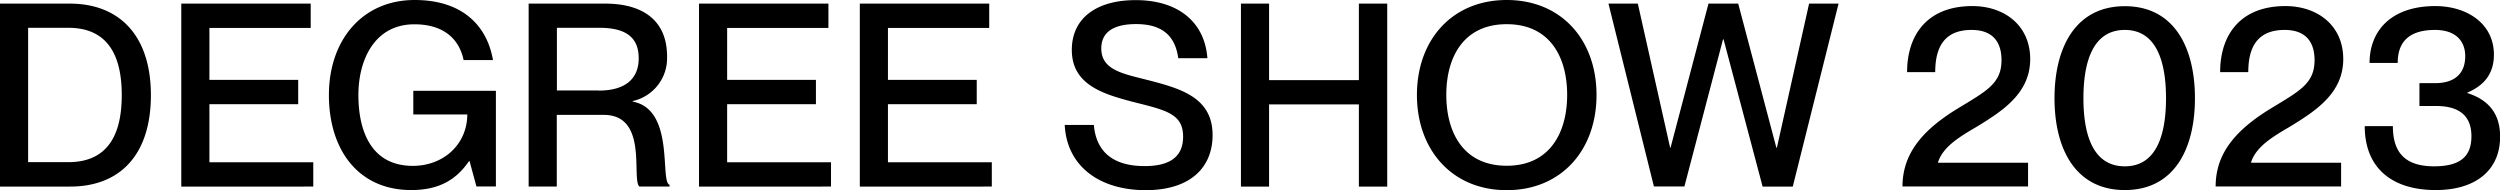 <svg xmlns="http://www.w3.org/2000/svg" xml:space="preserve" viewBox="0 0 222.17 16.89"><path d="M0 .32h6.18c4.5 0 7.23 2.91 7.23 8.14s-2.68 8.12-7.18 8.12H0V.32zm6.07 14.09c3.77 0 4.75-2.82 4.75-5.96s-.98-5.98-4.75-5.98H2.5v11.94h3.57zM16.11.32h11.5v2.16h-9V7.1h7.89v2.16h-7.89v5.16h9.23v2.16H16.11V.32zm13.12 8.12c0-4.89 2.98-8.44 7.62-8.44 4.21 0 6.43 2.25 6.96 5.34H41.2c-.43-2.05-1.96-3.18-4.37-3.18-3.59 0-4.98 3.23-4.98 6.28 0 3.07 1.05 6.3 4.84 6.3 2.68 0 4.82-1.86 4.84-4.57h-4.8v-2.1h7.34v8.5h-1.73l-.61-2.25h-.05c-1.14 1.66-2.66 2.57-5.14 2.57-4.67 0-7.31-3.54-7.31-8.45zM46.98.32h6.78C57.35.32 59.28 2 59.28 5a3.9 3.9 0 0 1-3.05 3.98v.05c3.77.7 2.39 7.12 3.27 7.39v.16h-2.68c-.73-.68.82-6.37-3.16-6.37h-4.18v6.37h-2.5V.32zm6.23 7.73c2.3 0 3.55-1 3.55-2.87 0-1.75-1-2.71-3.5-2.71h-3.77v5.57h3.72zM62.12.32h11.5v2.16h-9V7.1h7.89v2.16h-7.89v5.16h9.23v2.16H62.12V.32zm14.29 0h11.5v2.16h-9V7.1h7.89v2.16h-7.89v5.16h9.23v2.16H76.41V.32zM94.62 11.1h2.59c.18 2.18 1.48 3.66 4.52 3.66 2.61 0 3.41-1.14 3.41-2.62 0-2.07-1.59-2.36-4.55-3.11-2.55-.68-5.34-1.5-5.34-4.59 0-2.82 2.18-4.43 5.68-4.43 3.71 0 6.12 1.89 6.37 5.16h-2.59c-.27-1.96-1.39-3.03-3.75-3.03-2.05 0-3.09.75-3.09 2.16 0 1.82 1.71 2.21 3.8 2.73 3.14.8 6.09 1.55 6.09 4.98 0 2.8-1.89 4.89-5.96 4.89-4.11-.01-7-2.14-7.18-5.8zM110.28.32h2.5v6.8h7.98V.32h2.52v16.26h-2.52v-7.3h-7.98v7.3h-2.5V.32zm15.64 8.12c0-4.89 3.12-8.44 7.98-8.44s7.98 3.55 7.98 8.44-3.12 8.46-7.98 8.46-7.98-3.58-7.98-8.46zm7.98 6.29c3.84 0 5.37-2.96 5.37-6.3s-1.52-6.28-5.37-6.28c-3.84 0-5.37 2.93-5.37 6.28s1.52 6.3 5.37 6.3zM142.94.32h2.61l2.87 12.8h.04l3.37-12.8h2.64l3.39 12.8h.05l2.86-12.8h2.62l-4.07 16.26h-2.68L153.17 3.5h-.05l-3.43 13.07h-2.71L142.94.32zm30.93 9.39c2.66-1.62 4-2.27 4-4.37 0-1.3-.52-2.68-2.66-2.68-2.46 0-3.23 1.59-3.23 3.75h-2.5c0-3.34 1.82-5.87 5.8-5.87 2.84 0 5.14 1.71 5.14 4.71 0 3.05-2.48 4.62-4.73 6-1.55.91-3 1.77-3.46 3.16v.05h8v2.11h-11.16c.01-2.95 1.8-5 4.8-6.86zm8.71-.98c0-4.5 1.86-8.18 6.25-8.18s6.23 3.68 6.23 8.18-1.84 8.16-6.23 8.16c-4.39 0-6.25-3.66-6.25-8.16zm6.25 6.05c2.82 0 3.66-2.82 3.66-6.05s-.84-6.07-3.66-6.07c-2.84 0-3.68 2.84-3.68 6.07s.84 6.05 3.68 6.05zm12.86-5.07c2.66-1.62 4-2.27 4-4.37 0-1.3-.52-2.68-2.66-2.68-2.46 0-3.23 1.59-3.23 3.75h-2.5c0-3.34 1.82-5.87 5.8-5.87 2.84 0 5.14 1.71 5.14 4.71 0 3.05-2.48 4.62-4.73 6-1.55.91-3 1.77-3.46 3.16v.05h8v2.11H196.9c0-2.95 1.79-5 4.79-6.86zm8.46 1.5h2.5c0 2.16.91 3.57 3.66 3.57 2.48 0 3.32-1 3.32-2.68 0-2.16-1.55-2.68-3.14-2.68h-1.48V7.39h1.39c1.57 0 2.68-.7 2.68-2.41 0-1.23-.75-2.32-2.68-2.32-2.66 0-3.32 1.41-3.32 2.93h-2.5c0-2.91 1.98-5.05 5.84-5.05 2.8 0 5.21 1.54 5.21 4.32 0 1.68-.86 2.73-2.36 3.37v.04c2.07.66 2.91 2.02 2.91 3.87 0 3.05-2.25 4.75-5.71 4.75-4.05 0-6.32-2.09-6.32-5.68z"/><title>Degree Show 2023</title></svg>
